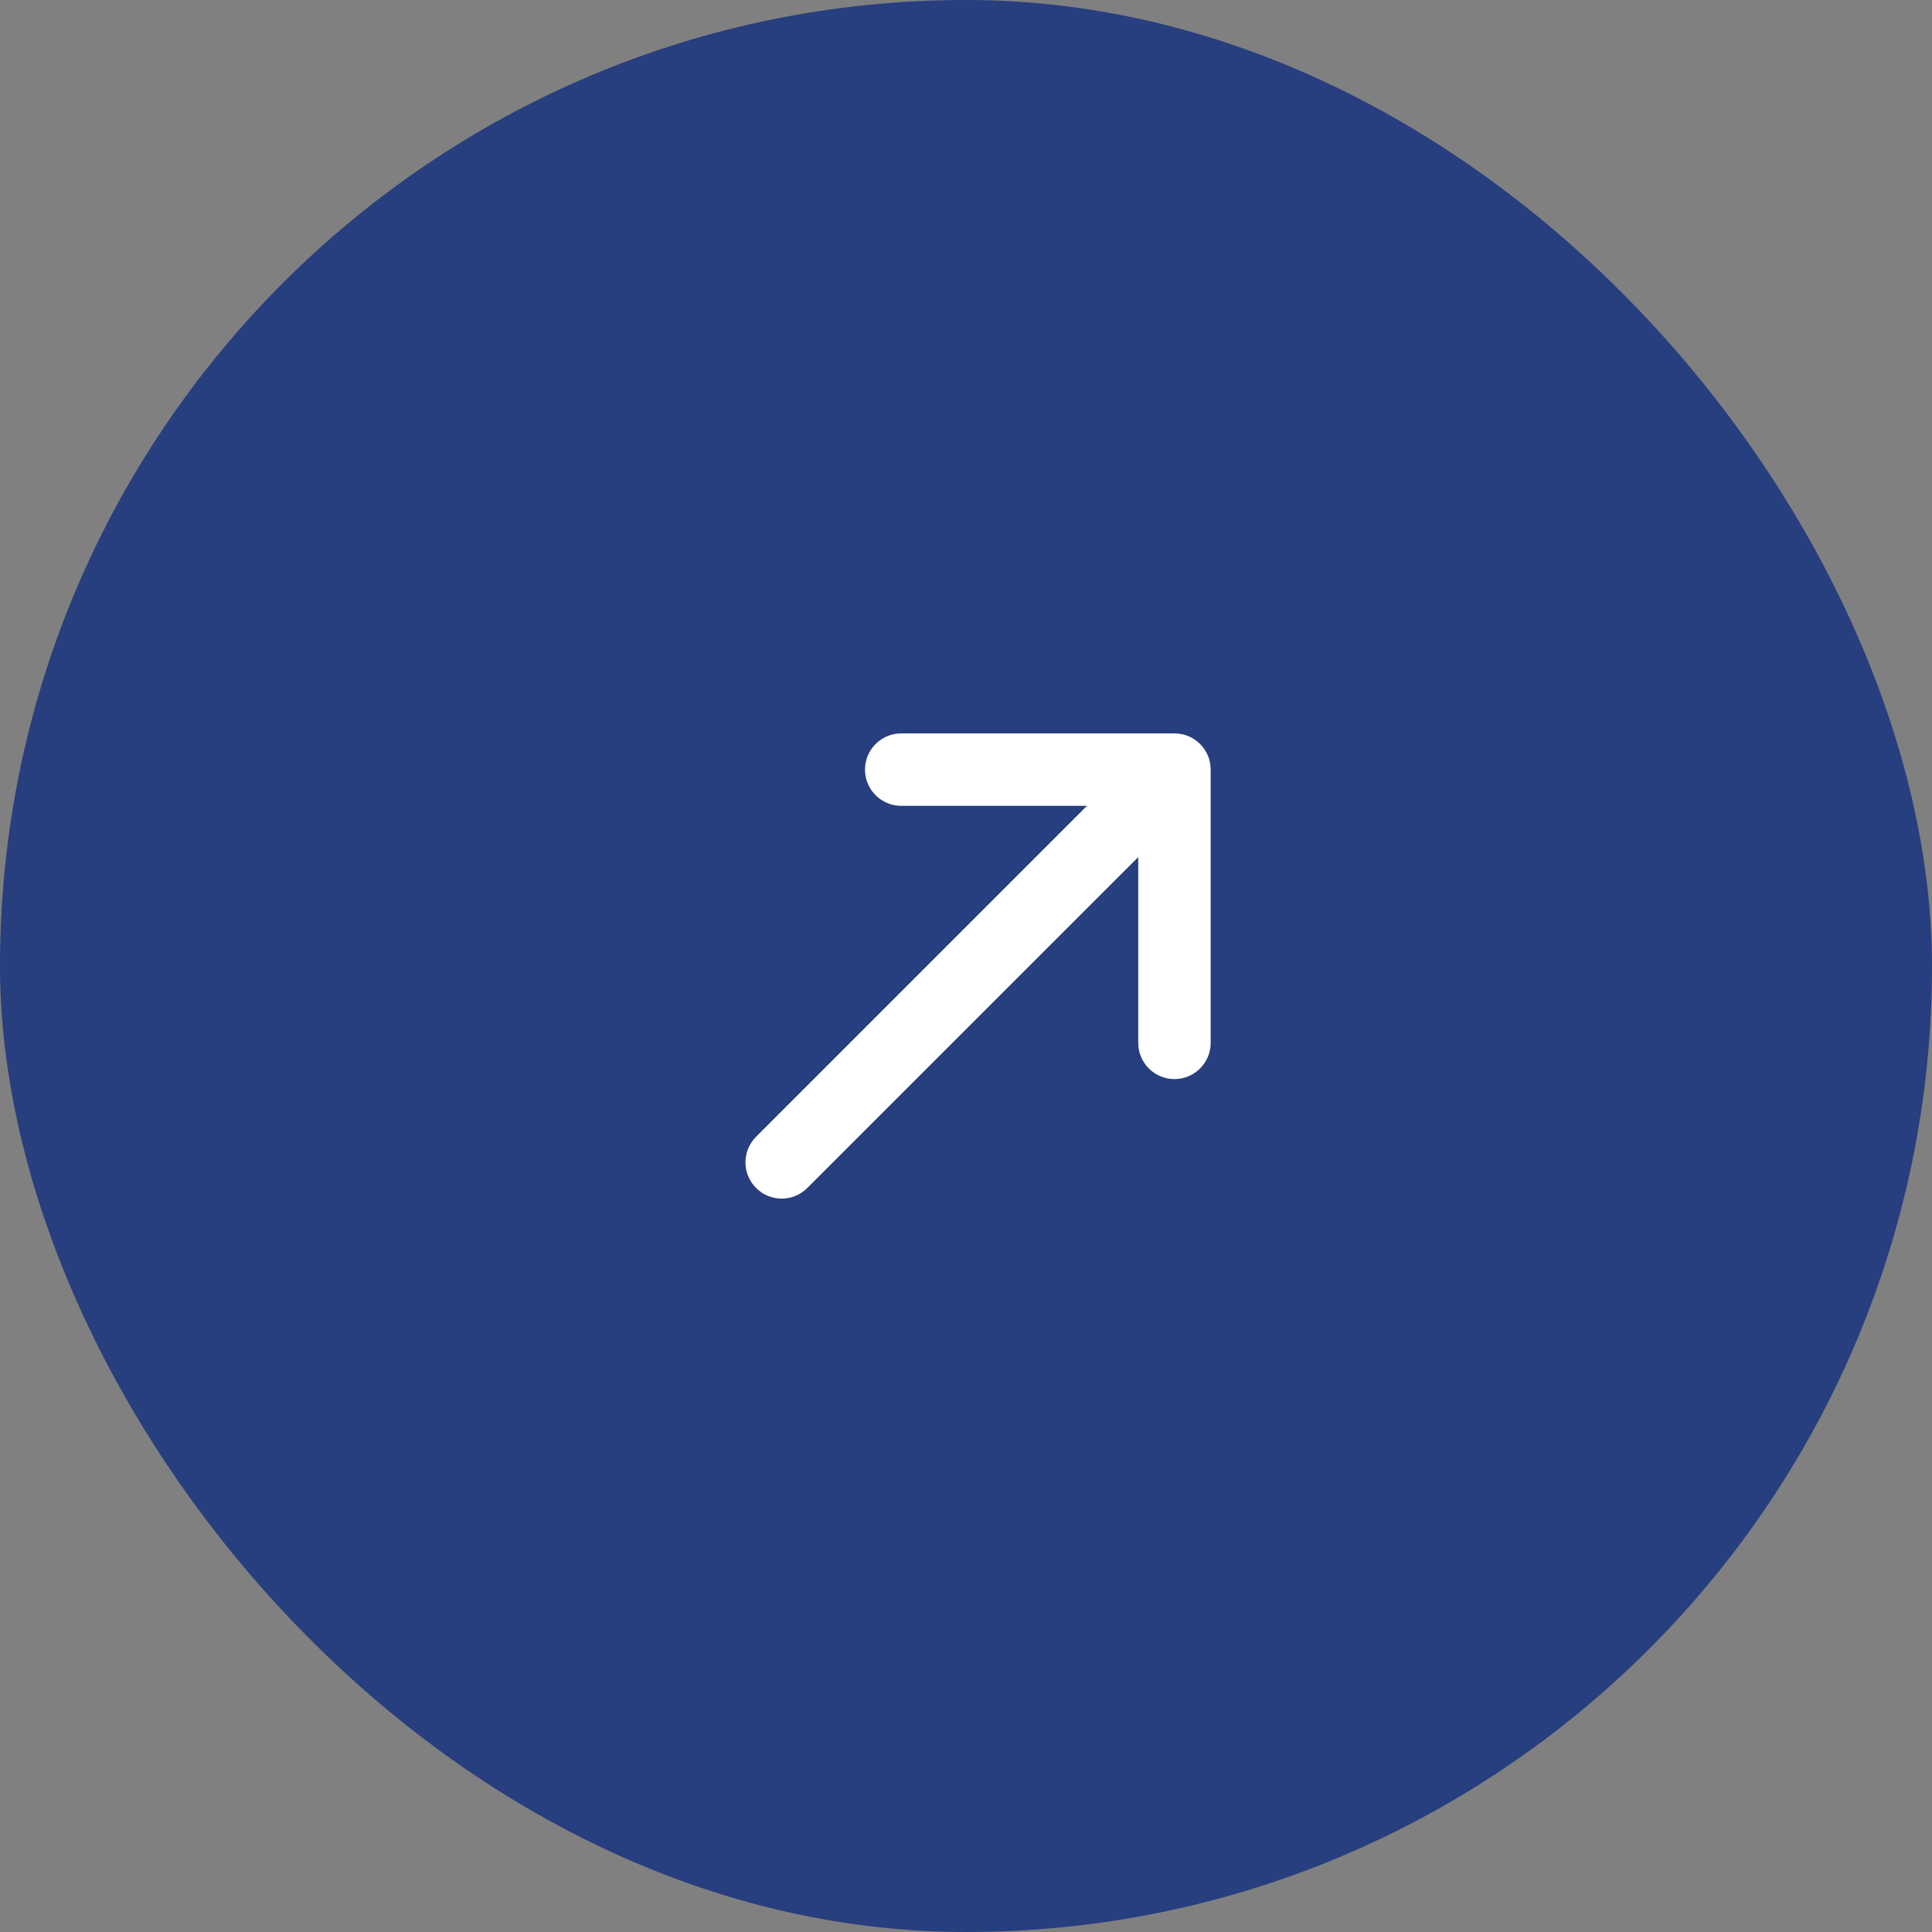 <?xml version="1.0" encoding="UTF-8"?> <svg xmlns="http://www.w3.org/2000/svg" width="40" height="40" viewBox="0 0 40 40" fill="none"><rect x="0" y="0" width="40" height="40" fill="#808080" stroke="none"/><rect width="40" height="40" rx="20" fill="#273E7F"></rect><path d="M18.659 16.684C18.245 16.684 17.909 16.348 17.909 15.934C17.909 15.52 18.245 15.184 18.659 15.184L24.316 15.184C24.73 15.184 25.066 15.52 25.066 15.934L25.066 21.591C25.066 22.005 24.73 22.341 24.316 22.341C23.901 22.341 23.566 22.005 23.566 21.591L23.566 17.745L16.714 24.596C16.421 24.889 15.947 24.889 15.654 24.596C15.361 24.303 15.361 23.828 15.654 23.535L22.505 16.684L18.659 16.684Z" fill="white"></path></svg> 